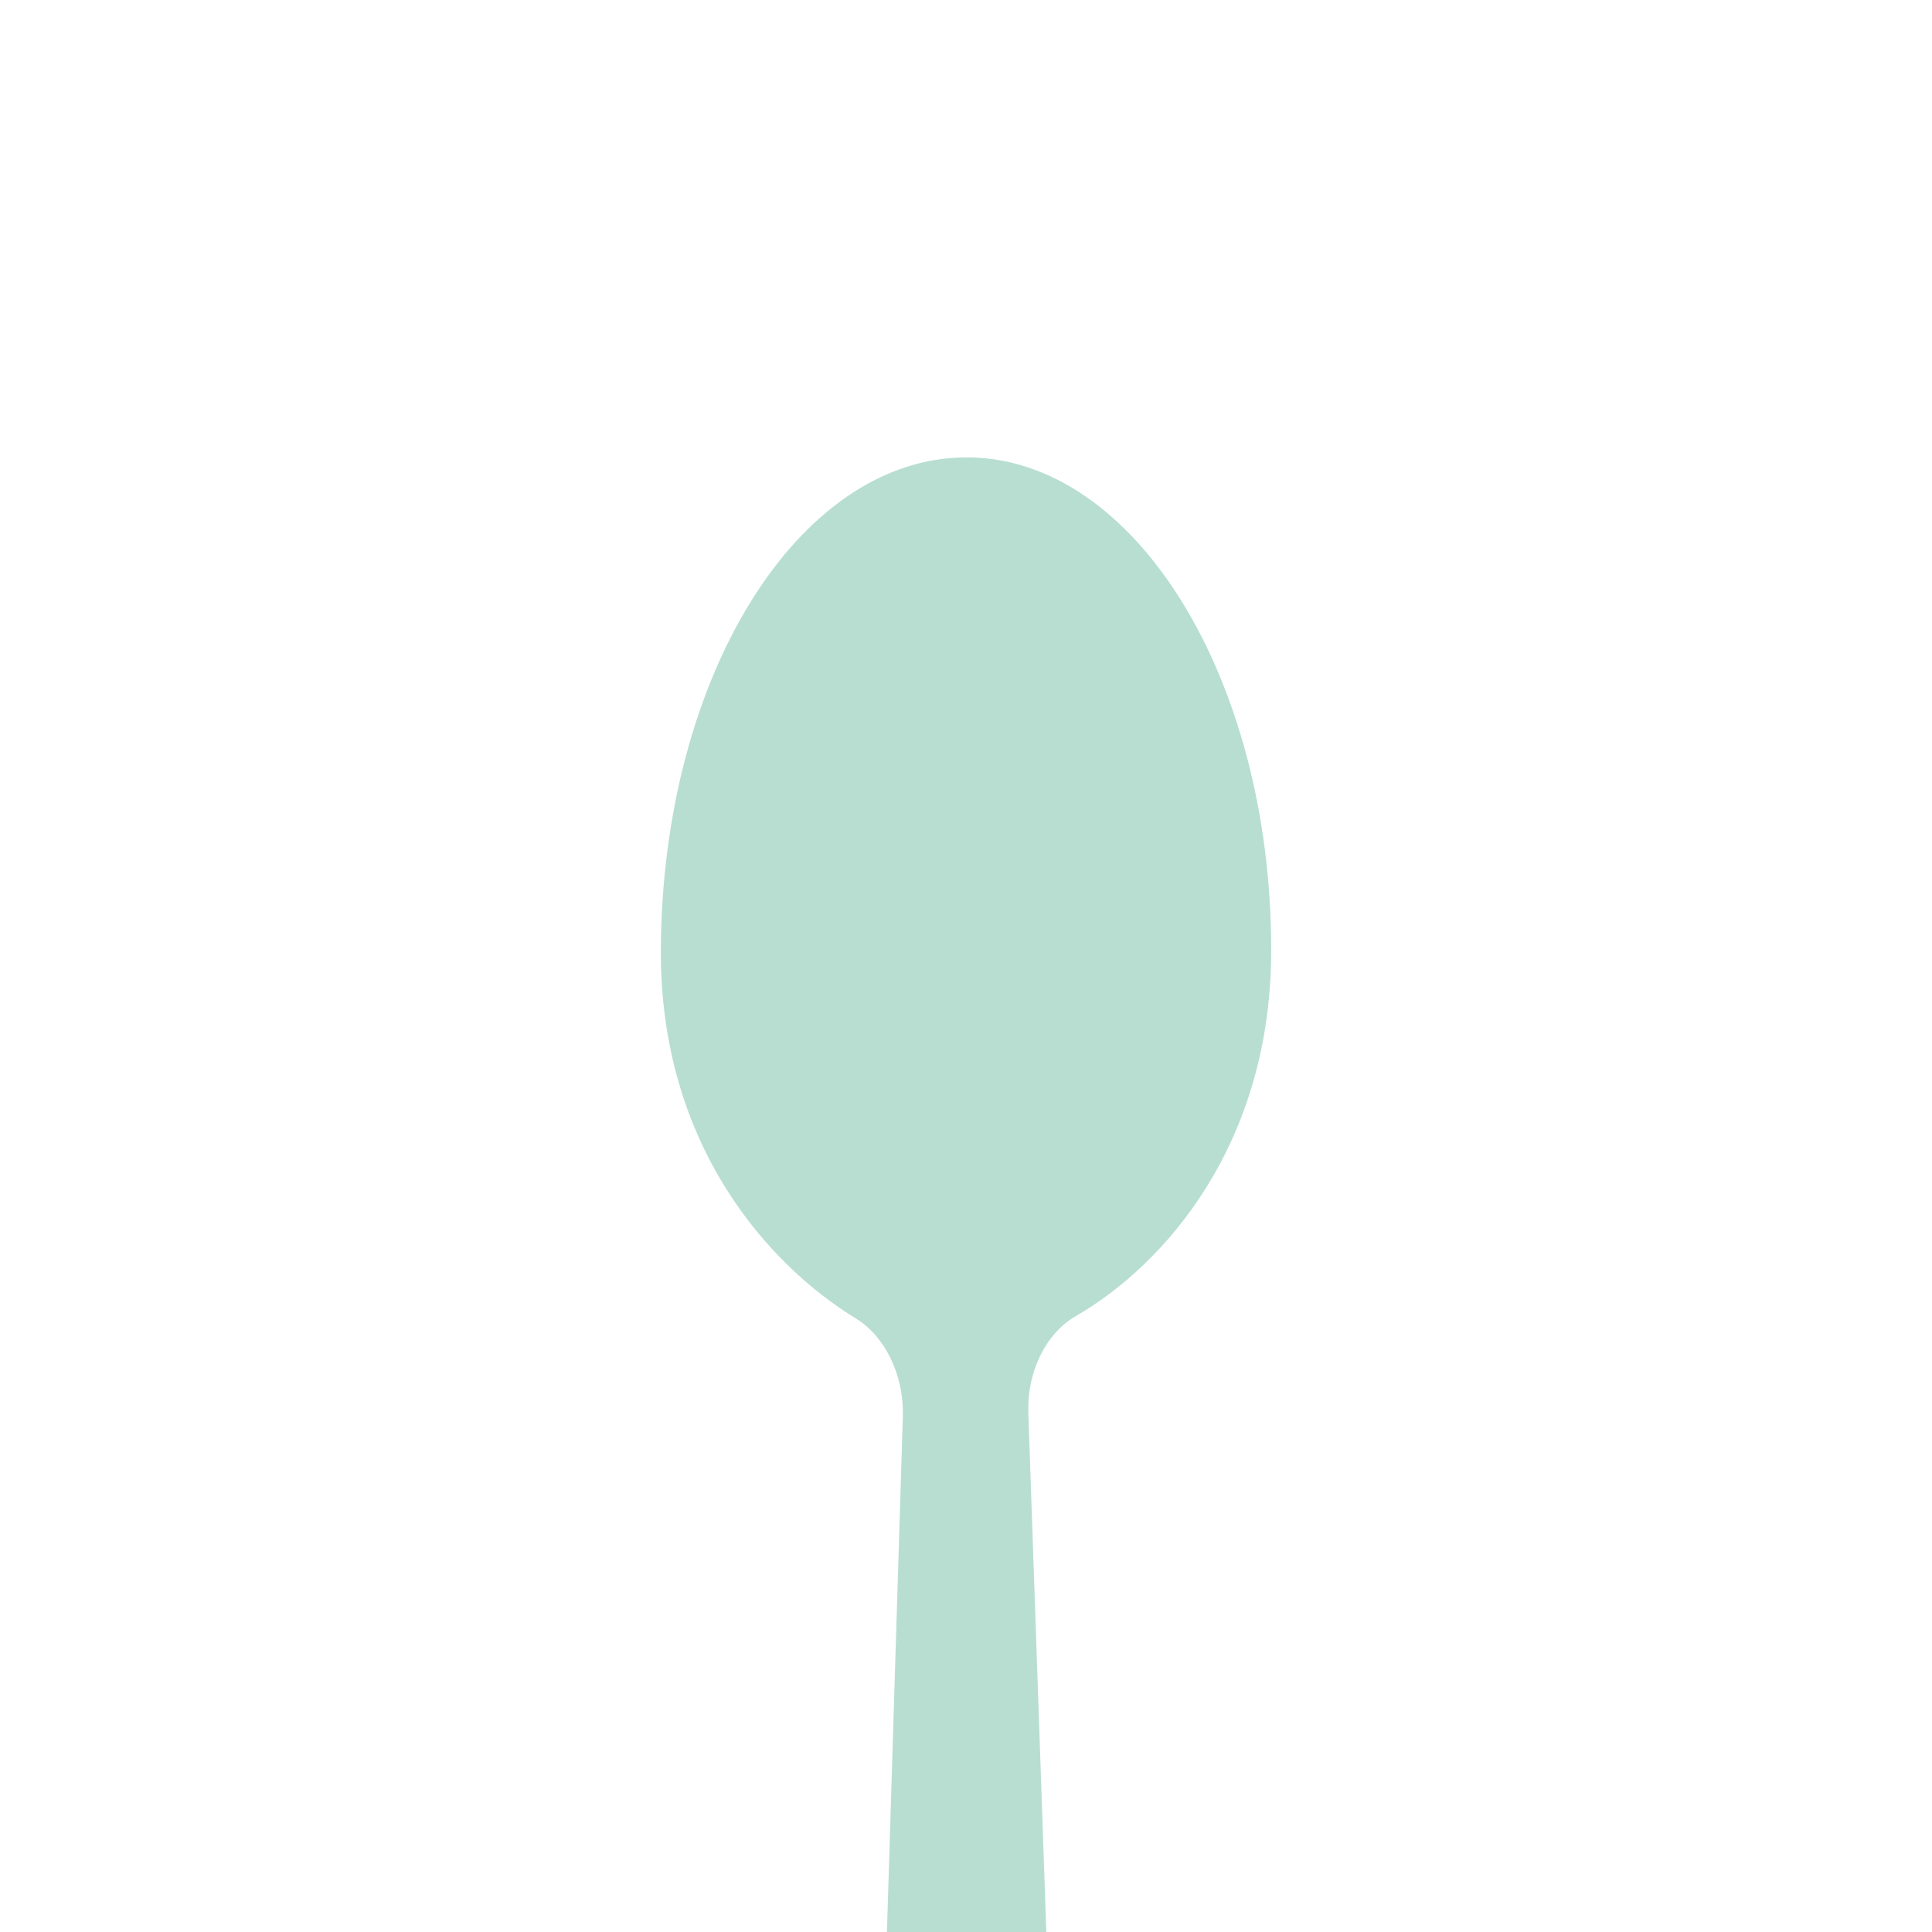 <?xml version="1.0" encoding="UTF-8" standalone="no"?><!-- Generator: Gravit.io --><svg xmlns="http://www.w3.org/2000/svg" xmlns:xlink="http://www.w3.org/1999/xlink" style="isolation:isolate" viewBox="0 0 245 245" width="245pt" height="245pt"><defs><clipPath id="_clipPath_JwJzmy8cztKoIKe0OVraspkMcm5H2eEn"><rect width="245" height="245"/></clipPath></defs><g clip-path="url(#_clipPath_JwJzmy8cztKoIKe0OVraspkMcm5H2eEn)"><clipPath id="_clipPath_I5aA71dWpB7sJddp3LEHLXjpeiPwzo2W"><rect x="0" y="0" width="245" height="245" transform="matrix(1,0,0,1,0,0)" fill="rgb(255,255,255)"/></clipPath><g clip-path="url(#_clipPath_I5aA71dWpB7sJddp3LEHLXjpeiPwzo2W)"><path d=" M 112.474 245 L 114.49 179.565 C 114.637 174.345 112.196 169.434 108.537 167.201 C 97.559 160.503 83.616 145.247 83.801 120.253 C 84.03 85.753 101.219 58.052 122.521 58 L 122.521 58 C 143.822 57.948 161.132 85.877 161.2 120.205 C 161.31 145.028 147.673 160.407 136.414 166.907 C 132.563 169.131 130.251 174.021 130.401 179.07 L 132.686 245 L 112.474 245 Z " fill="rgb(184,222,210)"/></g></g></svg>